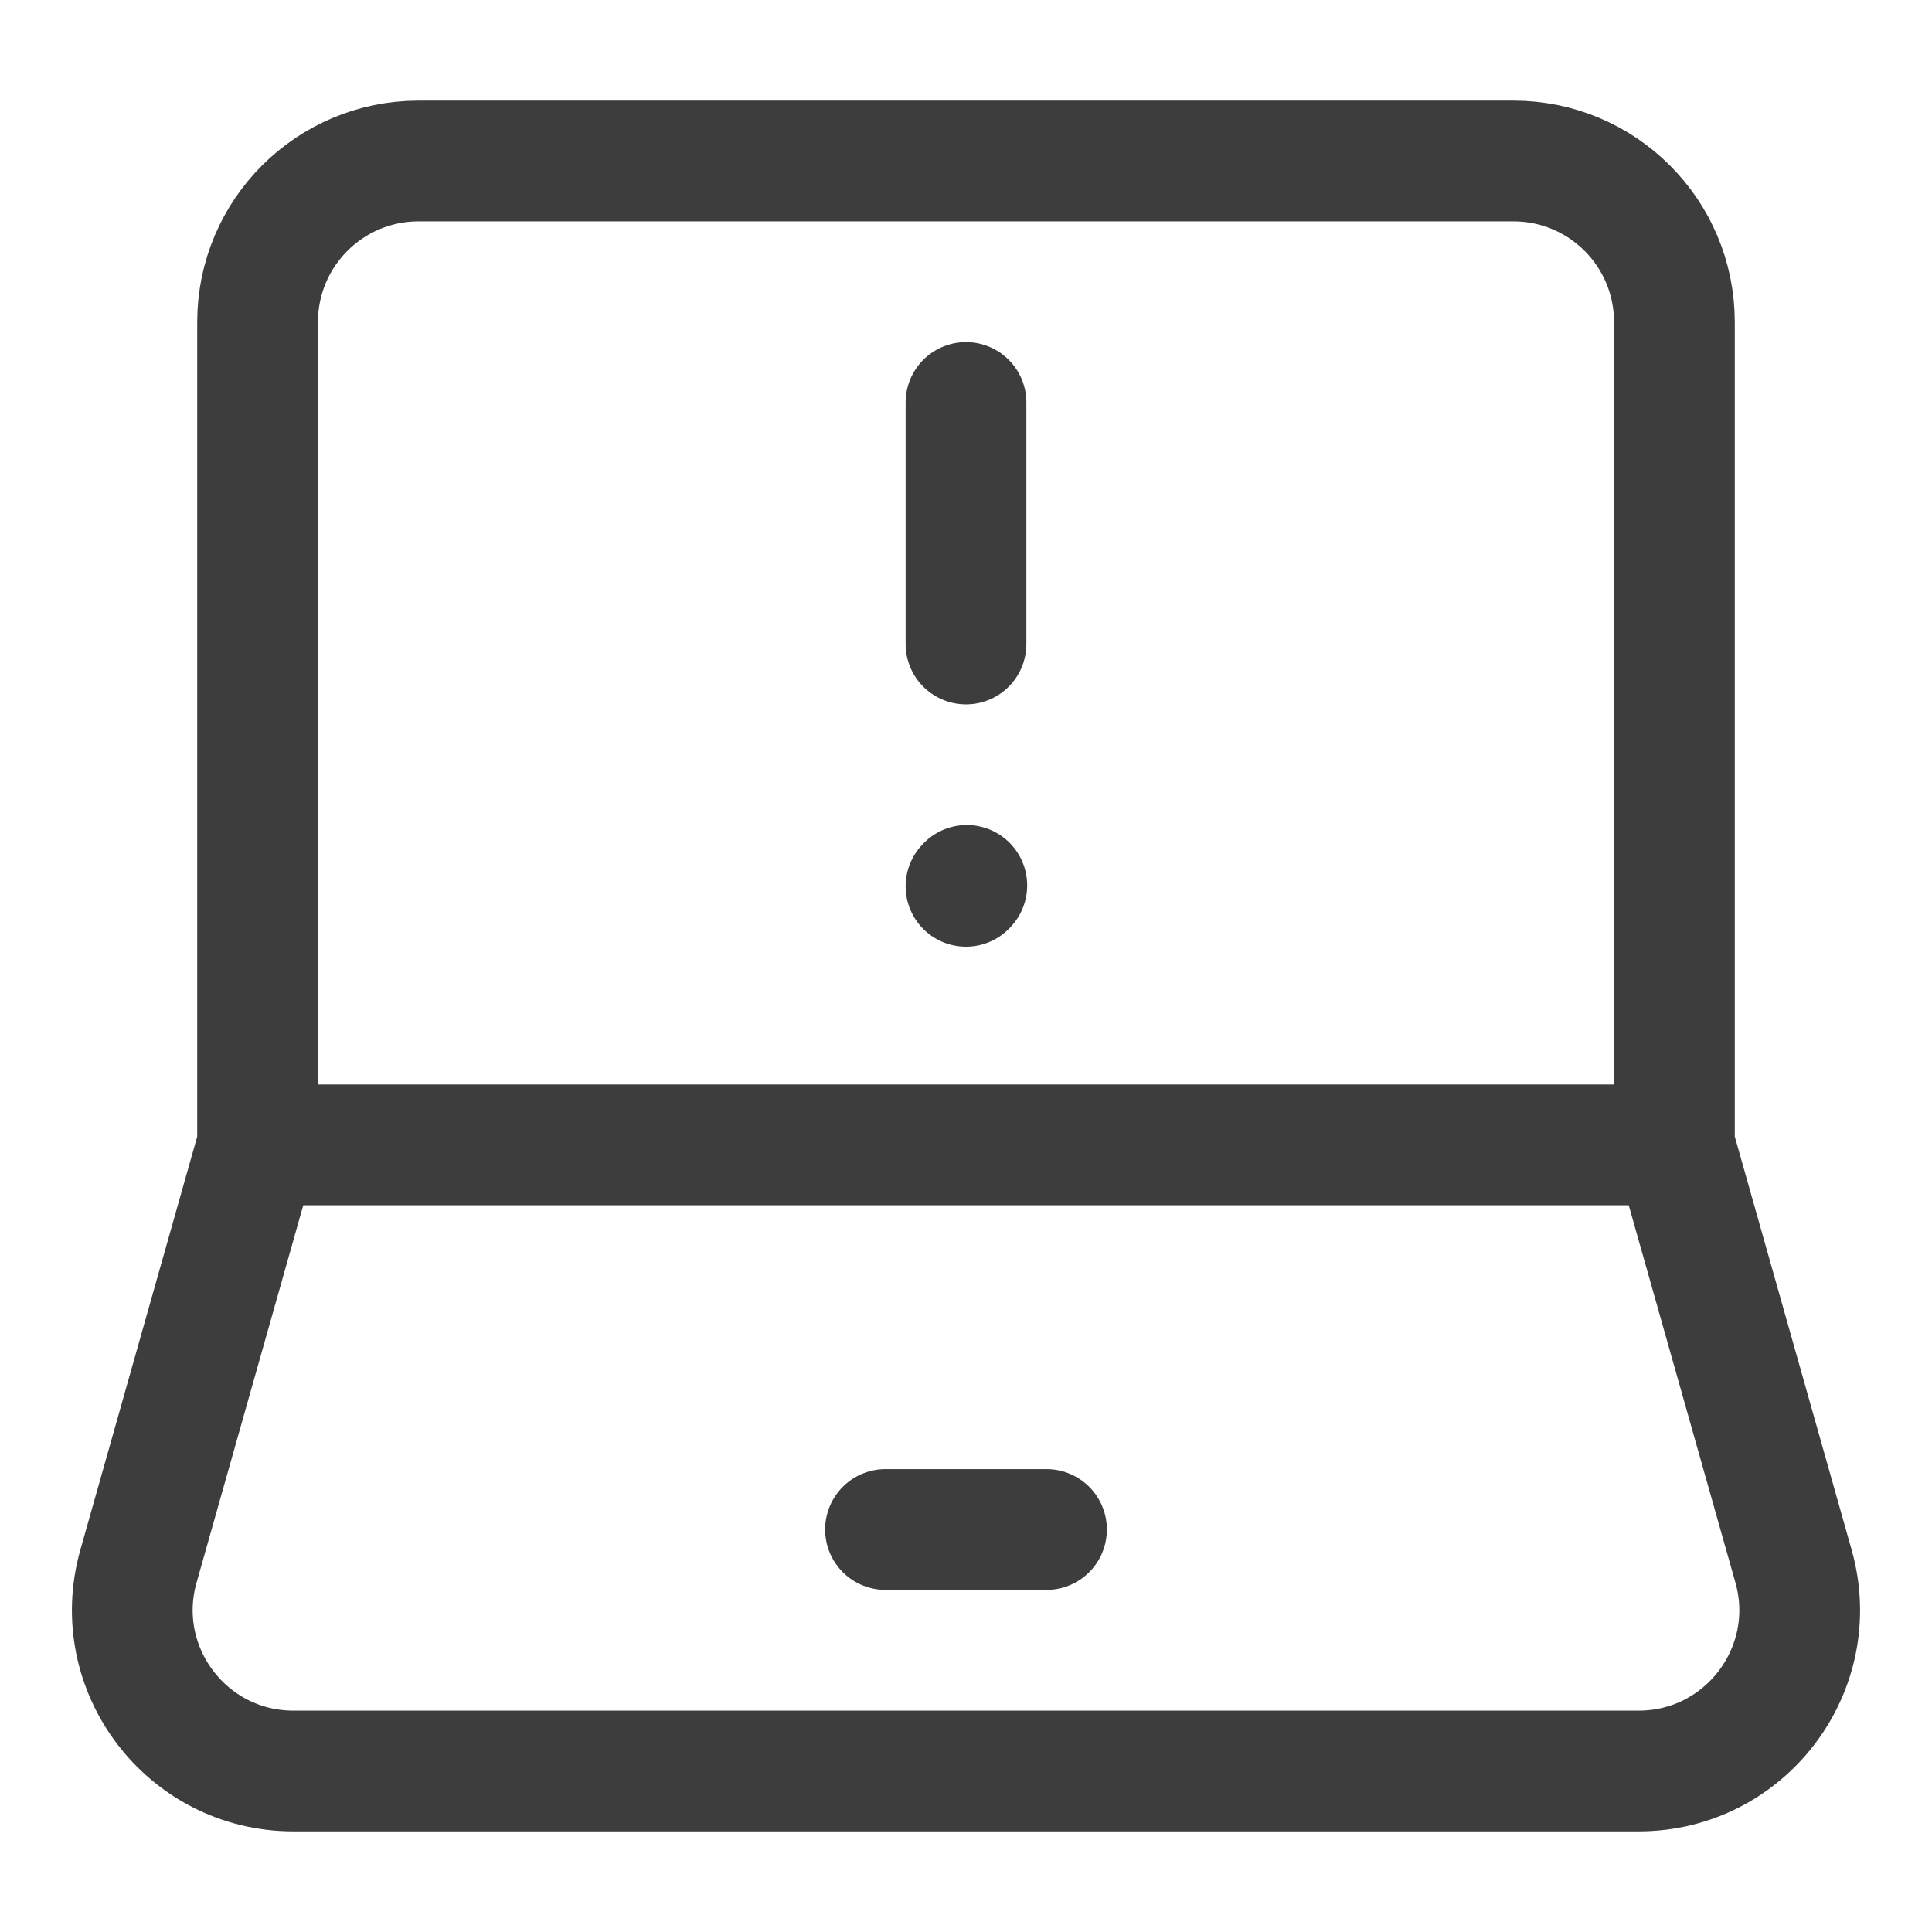<?xml version="1.0" encoding="UTF-8"?>
<svg xmlns="http://www.w3.org/2000/svg" width="24" height="24" viewBox="0 0 24 24" fill="none">
  <path d="M3.2 14.222V4C3.2 2.895 4.095 2 5.2 2H18.8C19.905 2 20.8 2.895 20.8 4V14.222M3.2 14.222H20.8M3.2 14.222L1.72 19.456C1.359 20.732 2.318 22 3.644 22H20.356C21.682 22 22.641 20.732 22.28 19.456L20.8 14.222" stroke="#3D3D3D" stroke-width="1.5"></path>
  <path d="M12 5V8" stroke="#3D3D3D" stroke-width="1.5" stroke-linecap="round" stroke-linejoin="round"></path>
  <path d="M12 11.01L12.01 10.999" stroke="#3D3D3D" stroke-width="1.5" stroke-linecap="round" stroke-linejoin="round"></path>
  <path d="M11 19L13 19" stroke="#3D3D3D" stroke-width="1.5" stroke-linecap="round" stroke-linejoin="round"></path>
</svg>
